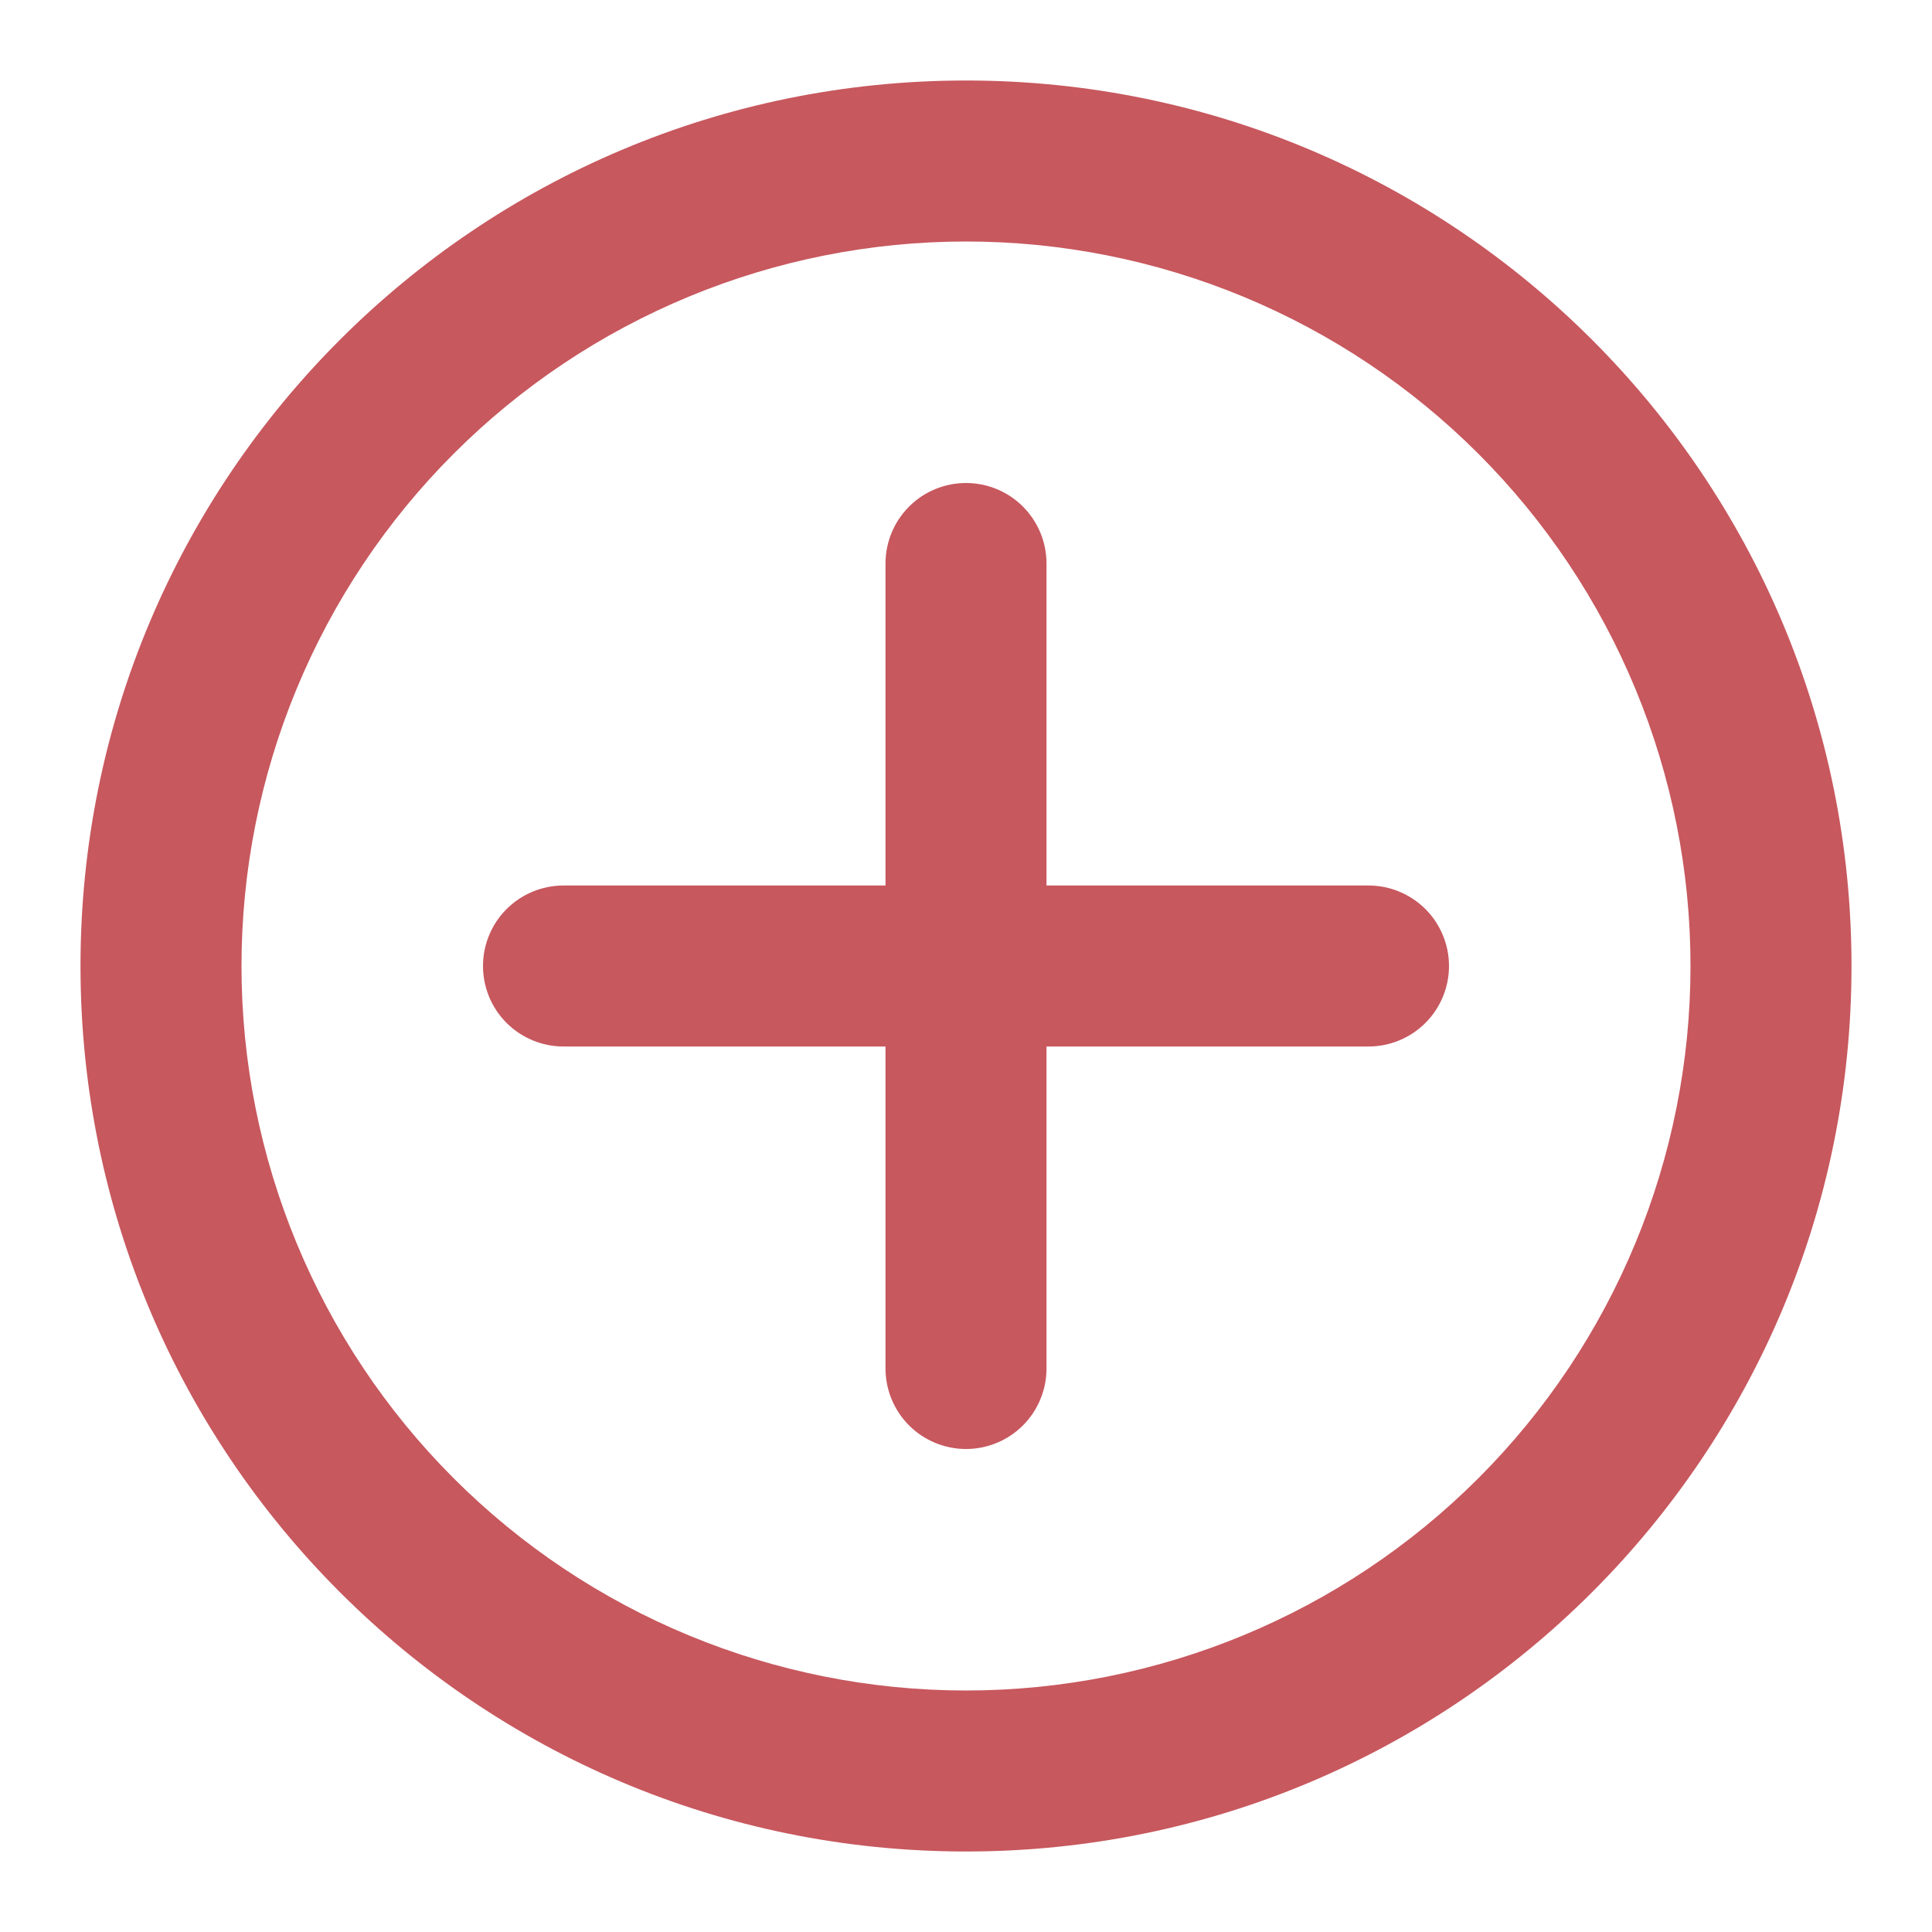 <?xml version="1.0" encoding="UTF-8"?> <svg xmlns="http://www.w3.org/2000/svg" width="60" height="60" viewBox="0 0 60 60" fill="none"> <path d="M60 0H0V60H60V0Z" fill="white"></path> <path fill-rule="evenodd" clip-rule="evenodd" d="M7.5 30C7.5 27.045 8.082 24.119 9.213 21.39C10.344 18.66 12.001 16.179 14.09 14.09C16.179 12.001 18.66 10.344 21.39 9.213C24.119 8.082 27.045 7.5 30 7.5C32.955 7.5 35.88 8.082 38.611 9.213C41.34 10.344 43.821 12.001 45.91 14.09C47.999 16.179 49.657 18.66 50.787 21.39C51.918 24.119 52.5 27.045 52.5 30C52.5 35.967 50.13 41.69 45.91 45.91C41.69 50.13 35.967 52.5 30 52.5C24.033 52.5 18.31 50.13 14.09 45.91C9.871 41.69 7.5 35.967 7.5 30ZM30 2.5C14.812 2.5 2.5 14.812 2.5 30C2.5 45.188 14.812 57.5 30 57.5C45.188 57.5 57.5 45.188 57.5 30C57.5 14.812 45.188 2.5 30 2.5ZM32.5 17.5C32.5 16.837 32.236 16.201 31.768 15.732C31.299 15.263 30.663 15 30 15C29.337 15 28.701 15.263 28.232 15.732C27.764 16.201 27.5 16.837 27.5 17.5V27.5H17.5C16.837 27.5 16.201 27.764 15.732 28.232C15.263 28.701 15 29.337 15 30C15 30.663 15.263 31.299 15.732 31.768C16.201 32.236 16.837 32.5 17.5 32.5H27.5V42.5C27.5 43.163 27.764 43.799 28.232 44.268C28.701 44.736 29.337 45 30 45C30.663 45 31.299 44.736 31.768 44.268C32.236 43.799 32.5 43.163 32.5 42.5V32.5H42.5C43.163 32.5 43.799 32.236 44.268 31.768C44.736 31.299 45 30.663 45 30C45 29.337 44.736 28.701 44.268 28.232C43.799 27.764 43.163 27.5 42.5 27.5H32.5V17.5Z" fill="#C7585E"></path> </svg> 